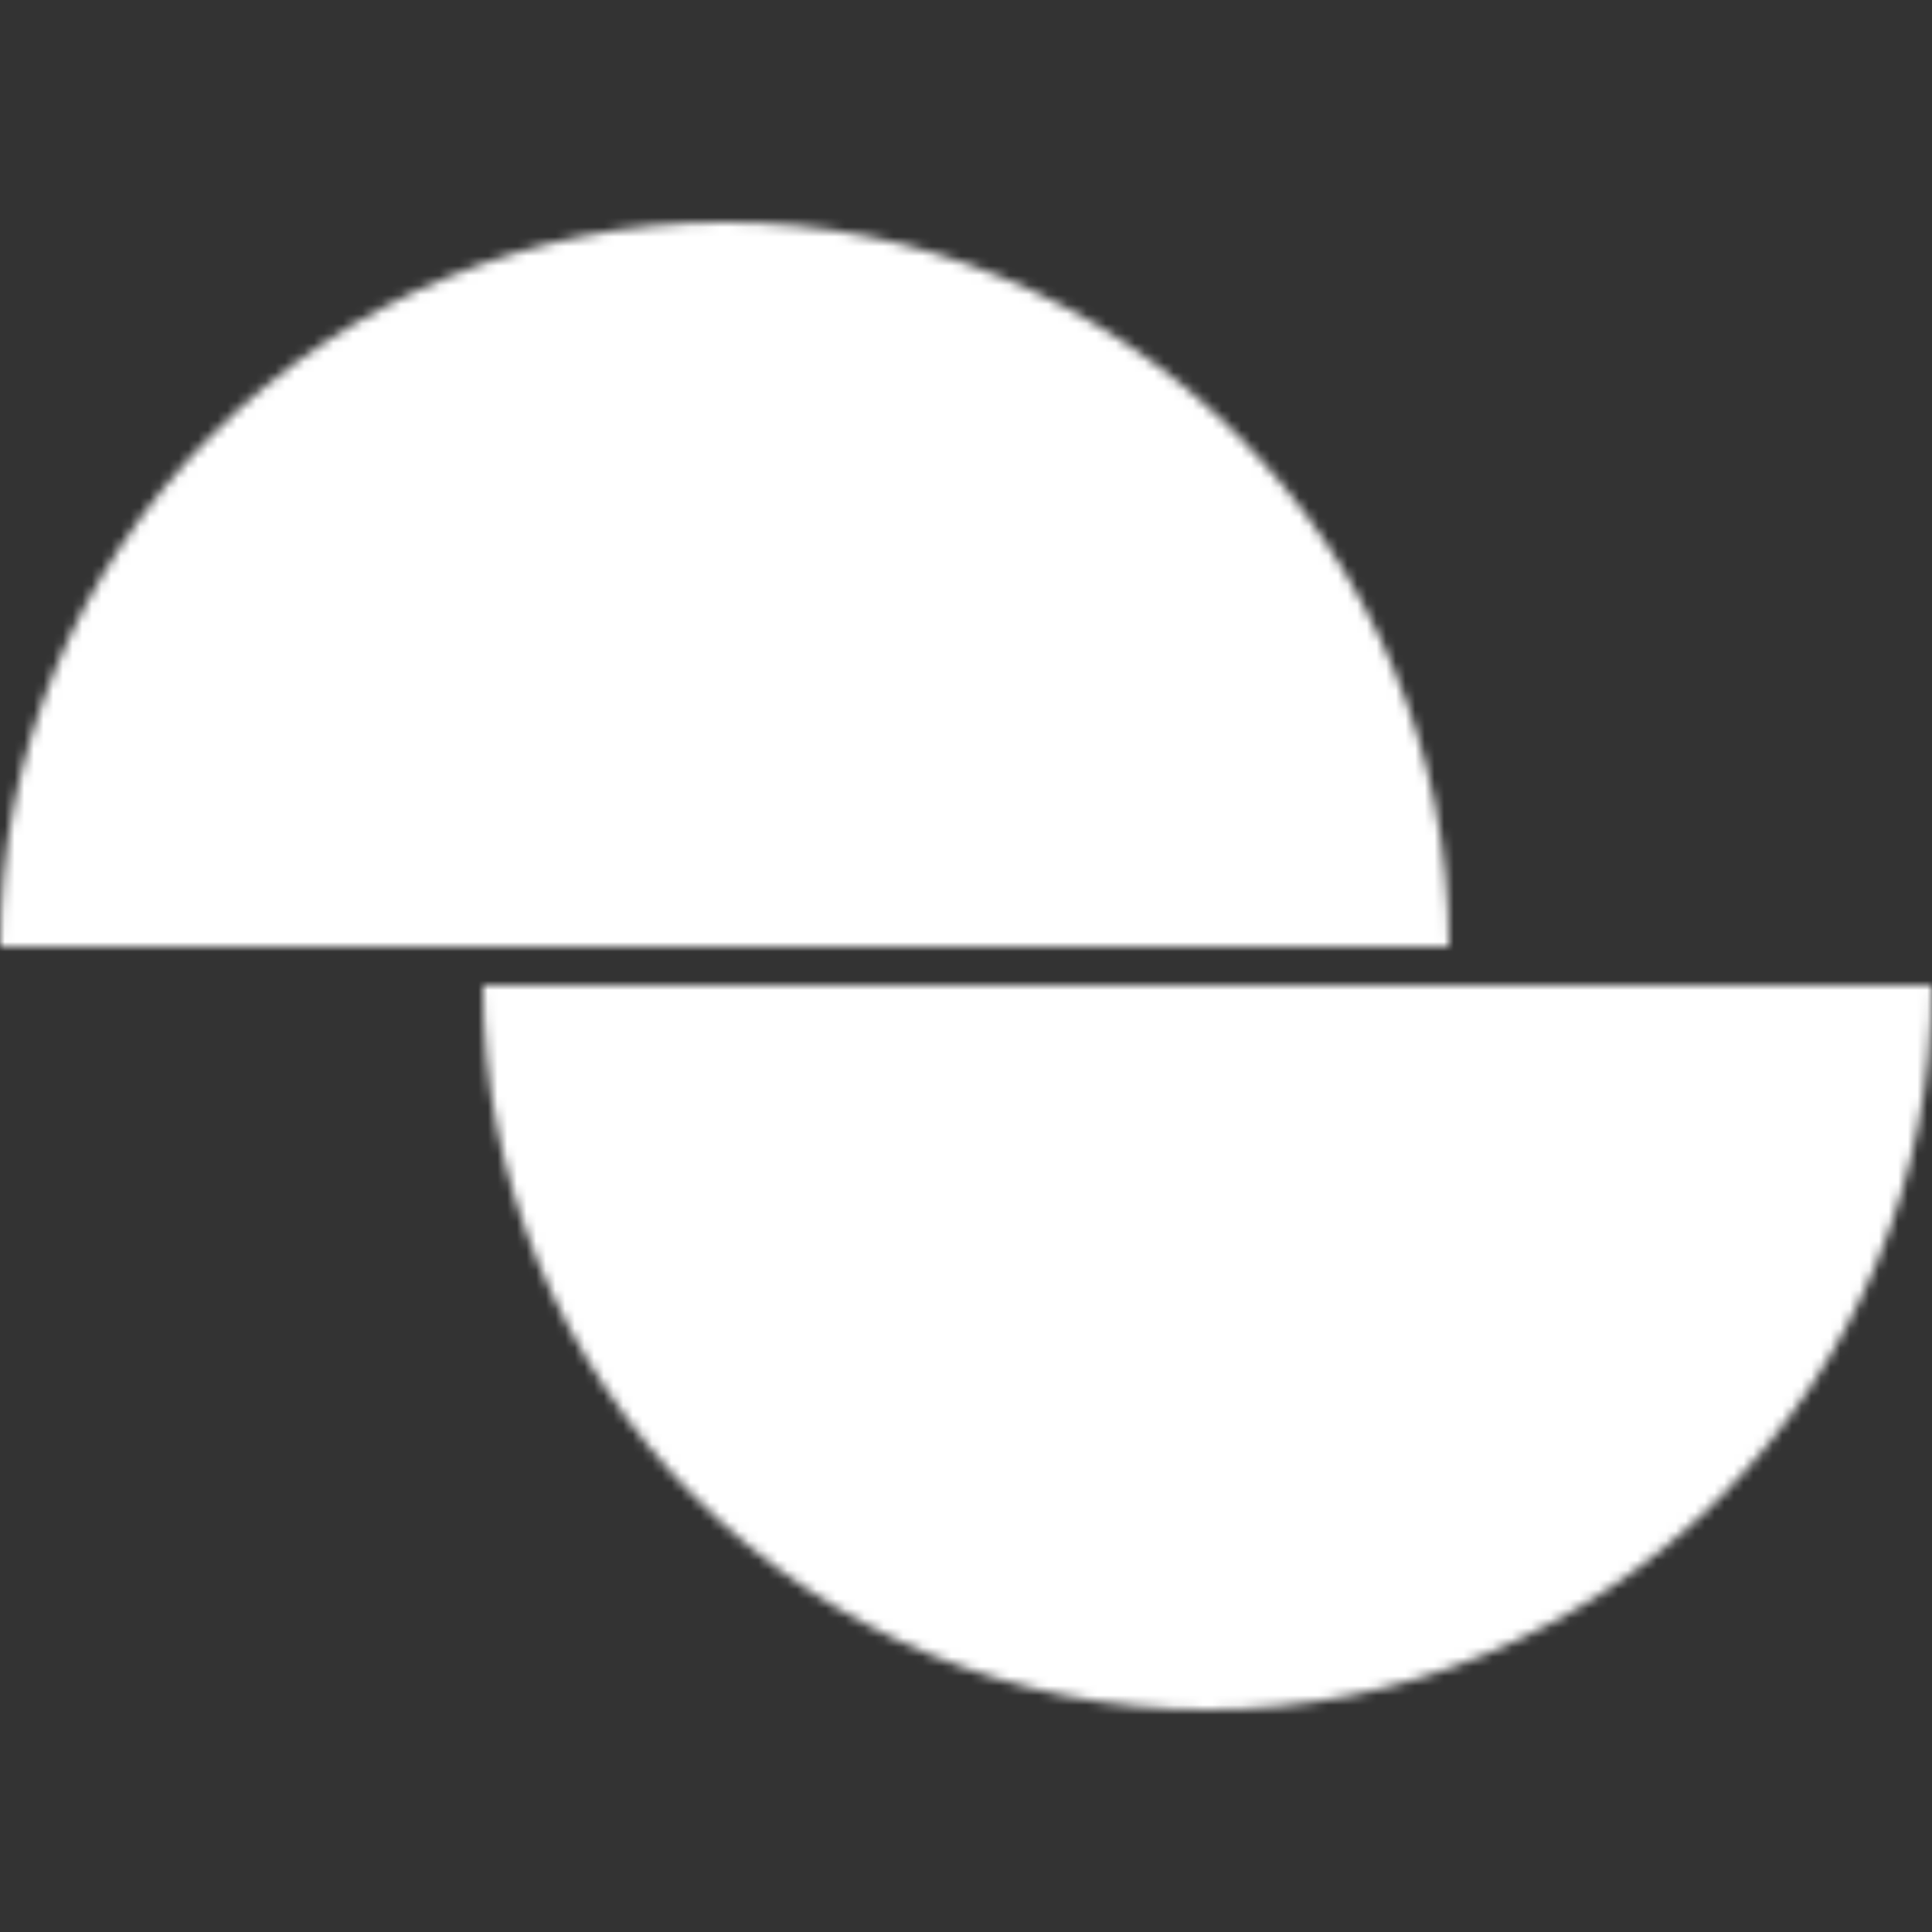 <?xml version="1.0" encoding="UTF-8"?> <svg xmlns="http://www.w3.org/2000/svg" width="200" height="200" viewBox="0 0 200 200" fill="none"><rect x="0" y="0" width="200" height="200" fill="#333333" stroke="none"/><mask id="mask0_193_635" style="mask-type:alpha" maskUnits="userSpaceOnUse" x="0" y="0" width="200" height="200"><g clip-path="url(#clip0_193_635)"><path d="M50 102C50 121.891 57.902 140.968 71.967 155.033C86.032 169.098 105.109 177 125 177C144.891 177 163.968 169.098 178.033 155.033C192.098 140.968 200 121.891 200 102L50 102Z" fill="white"></path><path d="M0 98C0 78.109 7.902 59.032 21.967 44.967C36.032 30.902 55.109 23 75 23C94.891 23 113.968 30.902 128.033 44.967C142.098 59.032 150 78.109 150 98L0 98Z" fill="white"></path></g></mask><g mask="url(#mask0_193_635)"><g clip-path="url(#clip1_193_635)"><path d="M200 0H0V200H200V0Z" fill="white"></path><path d="M200 0H0V200H200V0Z" fill="white"></path><path d="M200 0H0V200H200V0Z" fill="white"></path></g></g><defs><clipPath id="clip0_193_635"><rect width="200" height="200" fill="white"></rect></clipPath><clipPath id="clip1_193_635"><rect width="200" height="200" fill="white"></rect></clipPath></defs></svg> 